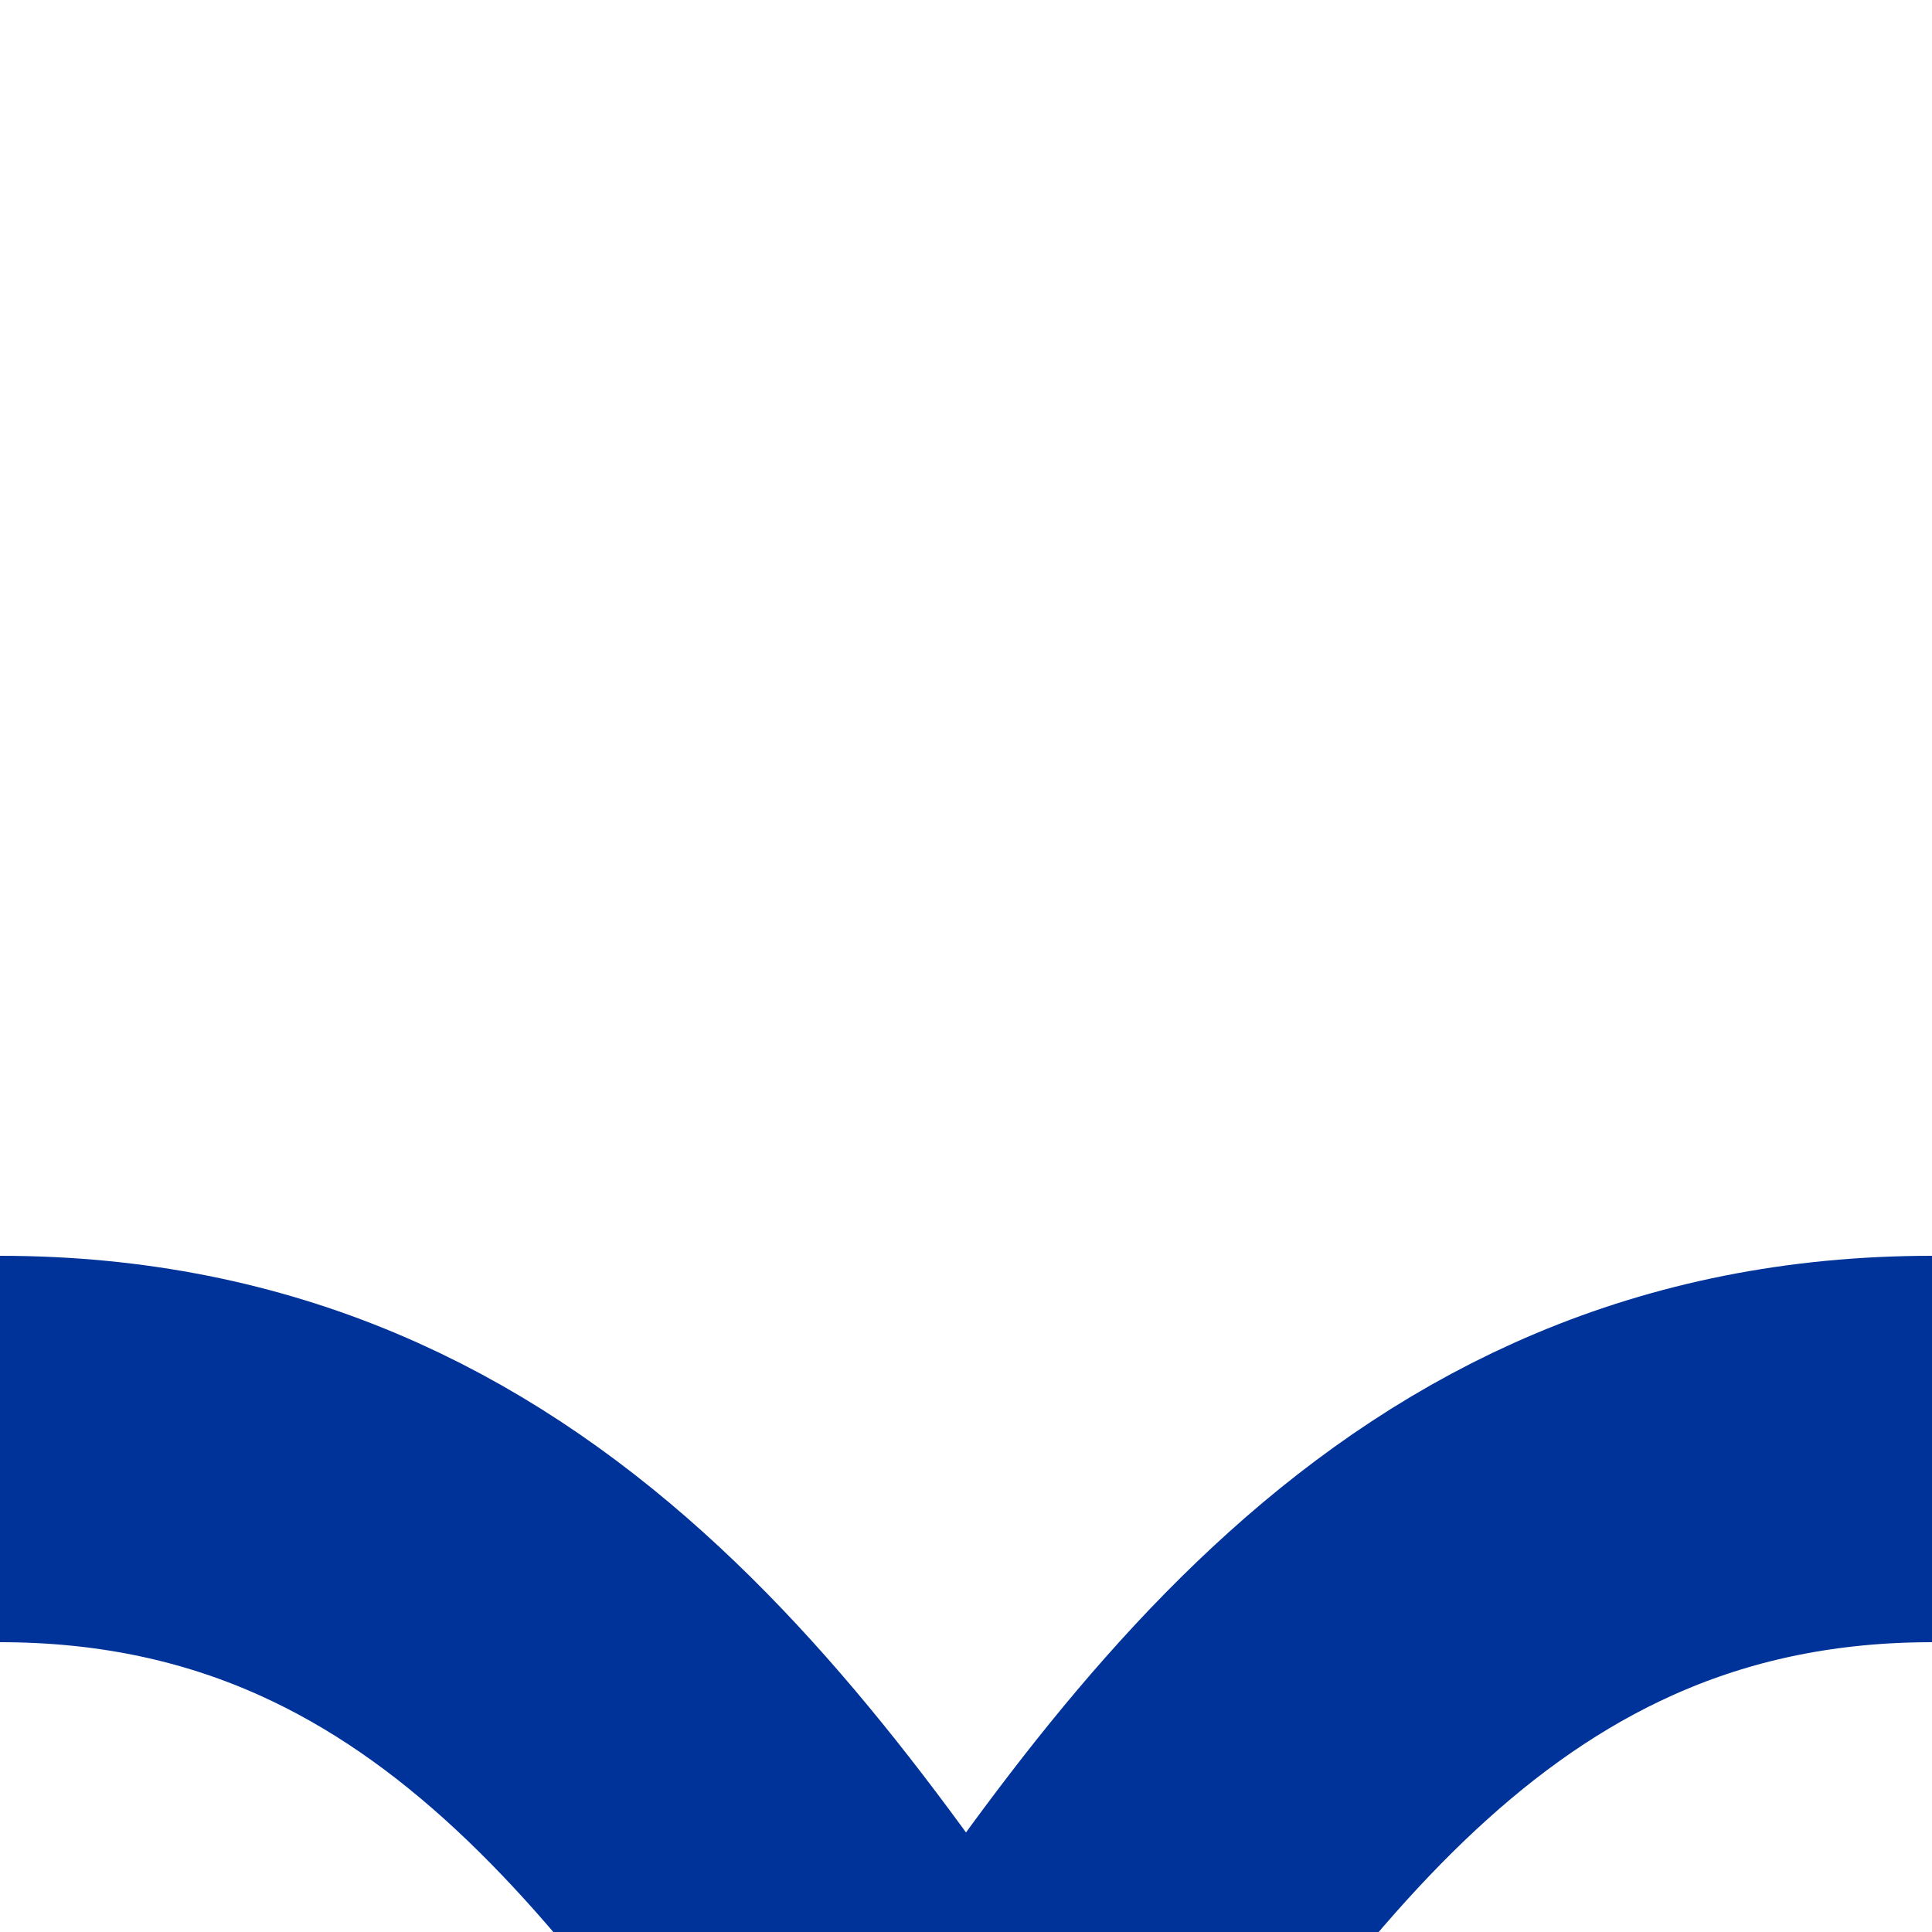 <?xml version="1.0" encoding="UTF-8"?>
<svg xmlns="http://www.w3.org/2000/svg" width="500" height="500">
 <title>u-SHI3r+rq</title>
 <path stroke="#003399" d="M 0,750 C 250,750 250,375 500,375 M 0,375 C 250,375 250,750 500,750" stroke-width="100" fill="none"/>
</svg>